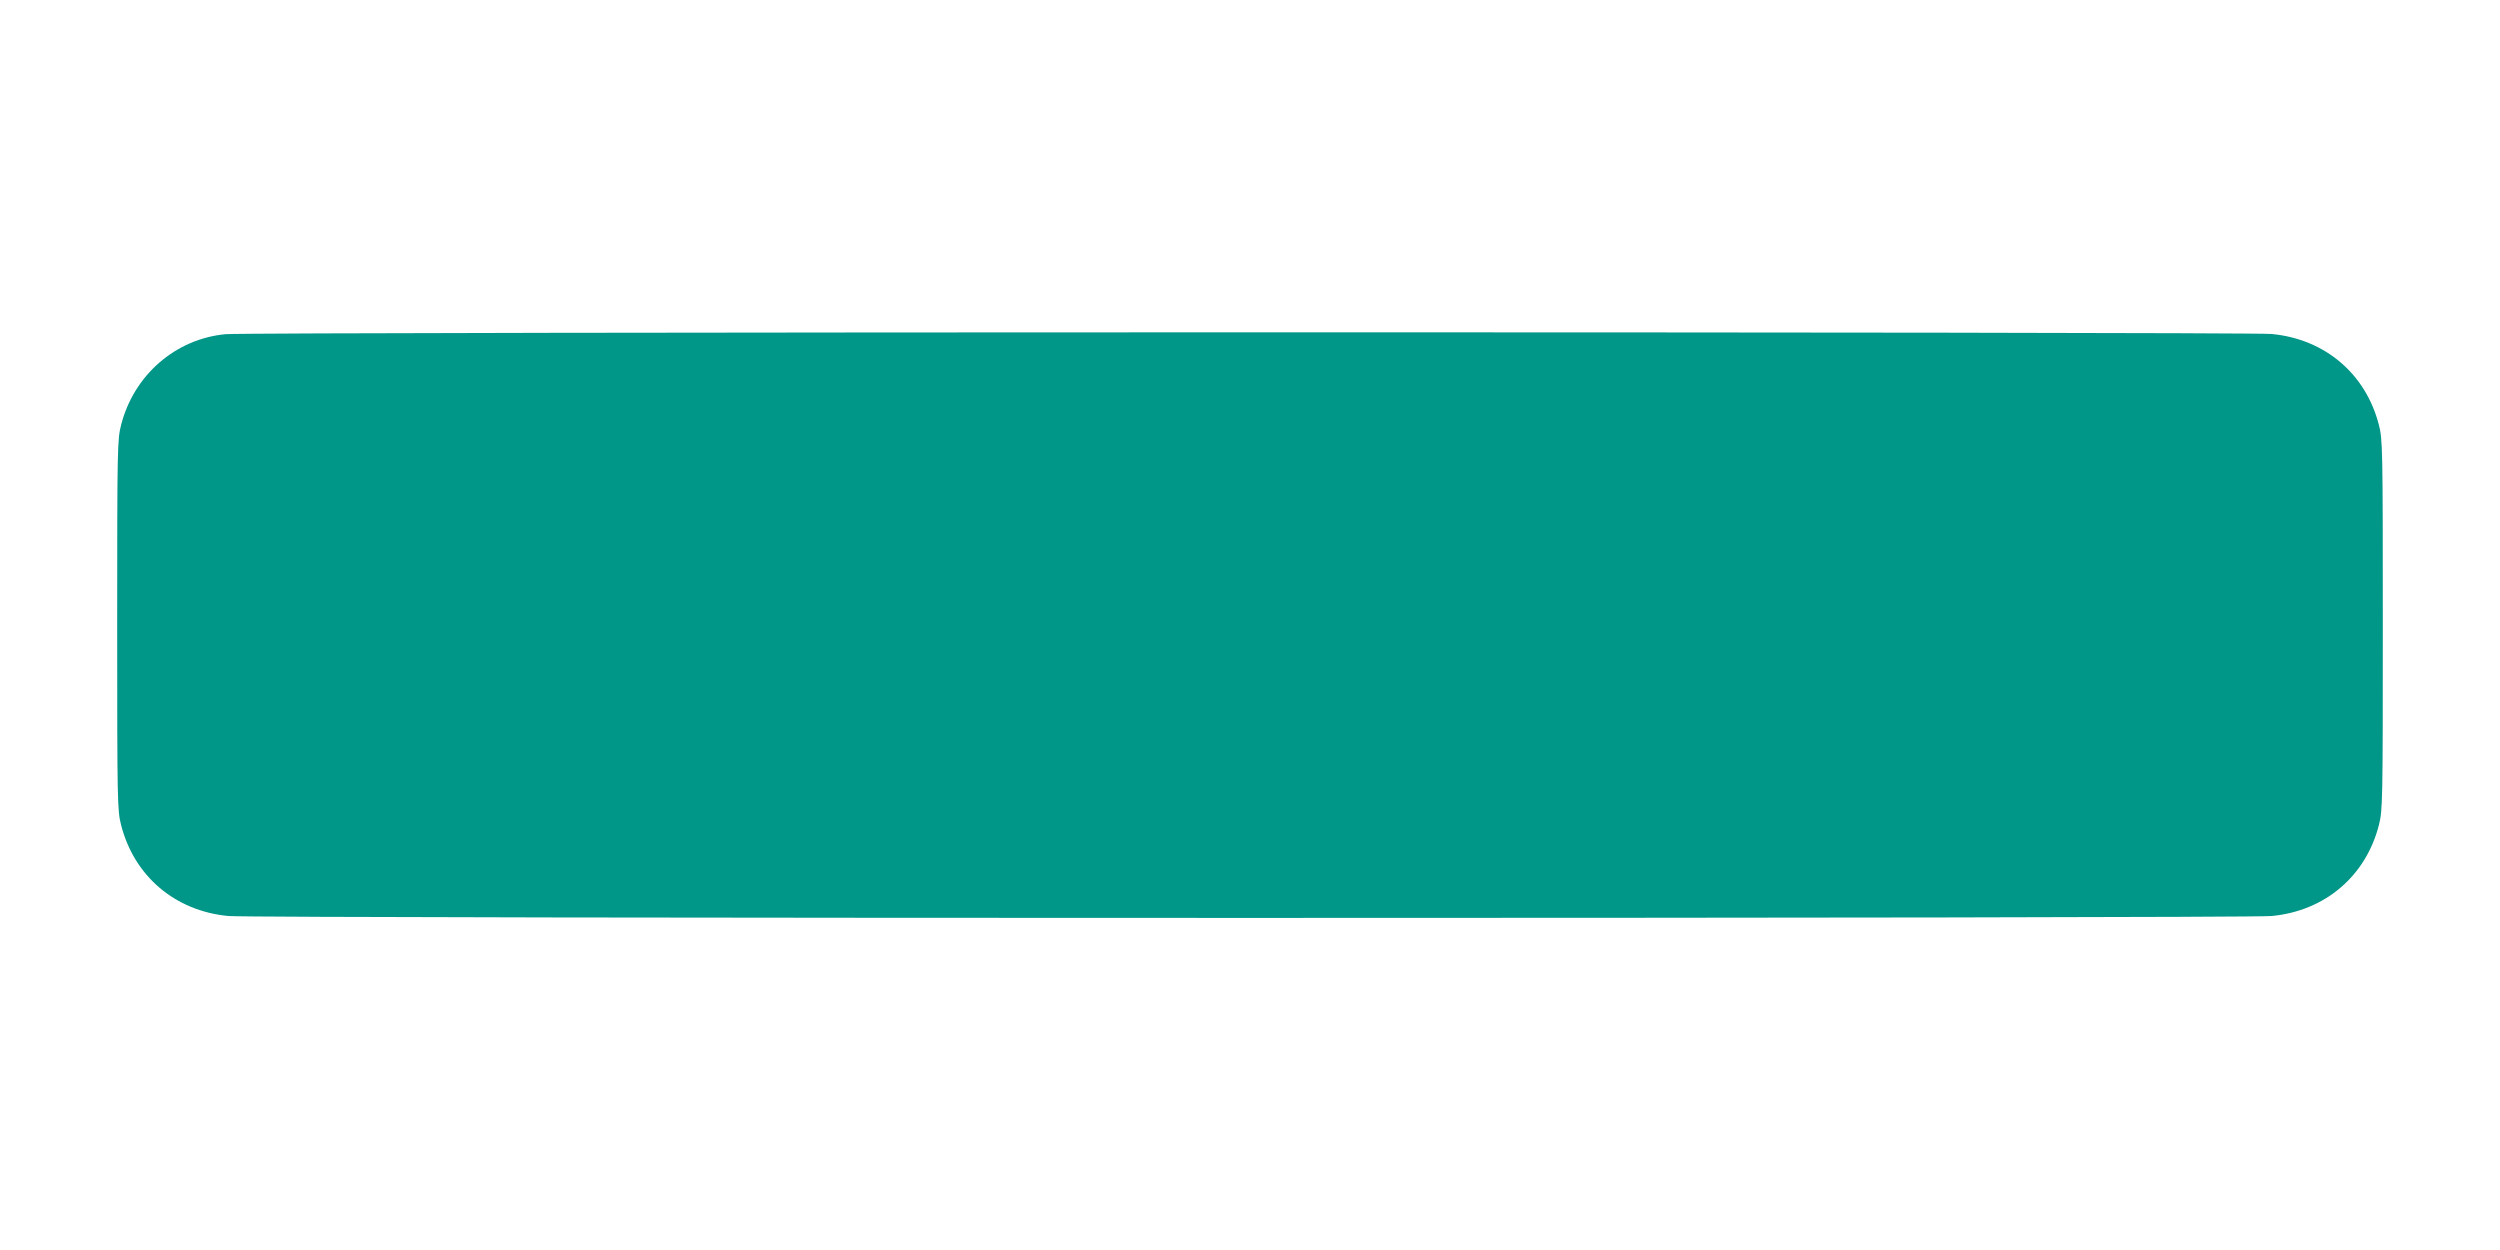 <?xml version="1.0" standalone="no"?>
<!DOCTYPE svg PUBLIC "-//W3C//DTD SVG 20010904//EN"
 "http://www.w3.org/TR/2001/REC-SVG-20010904/DTD/svg10.dtd">
<svg version="1.0" xmlns="http://www.w3.org/2000/svg"
 width="1280pt" height="640pt" viewBox="0 0 1280 640"
 preserveAspectRatio="xMidYMid meet">
<g transform="translate(0,640) scale(0.1,-0.1)"
fill="#009688" stroke="none">
<path d="M1155 4689 c-257 -24 -470 -210 -535 -465 -19 -74 -20 -114 -20
-1024 0 -910 1 -950 20 -1024 67 -262 276 -440 549 -466 129 -13 10333 -13
10462 0 273 26 482 204 549 466 19 74 20 114 20 1024 0 910 -1 950 -20 1024
-67 262 -276 440 -549 466 -117 12 -10359 11 -10476 -1z"/>
</g>
</svg>
